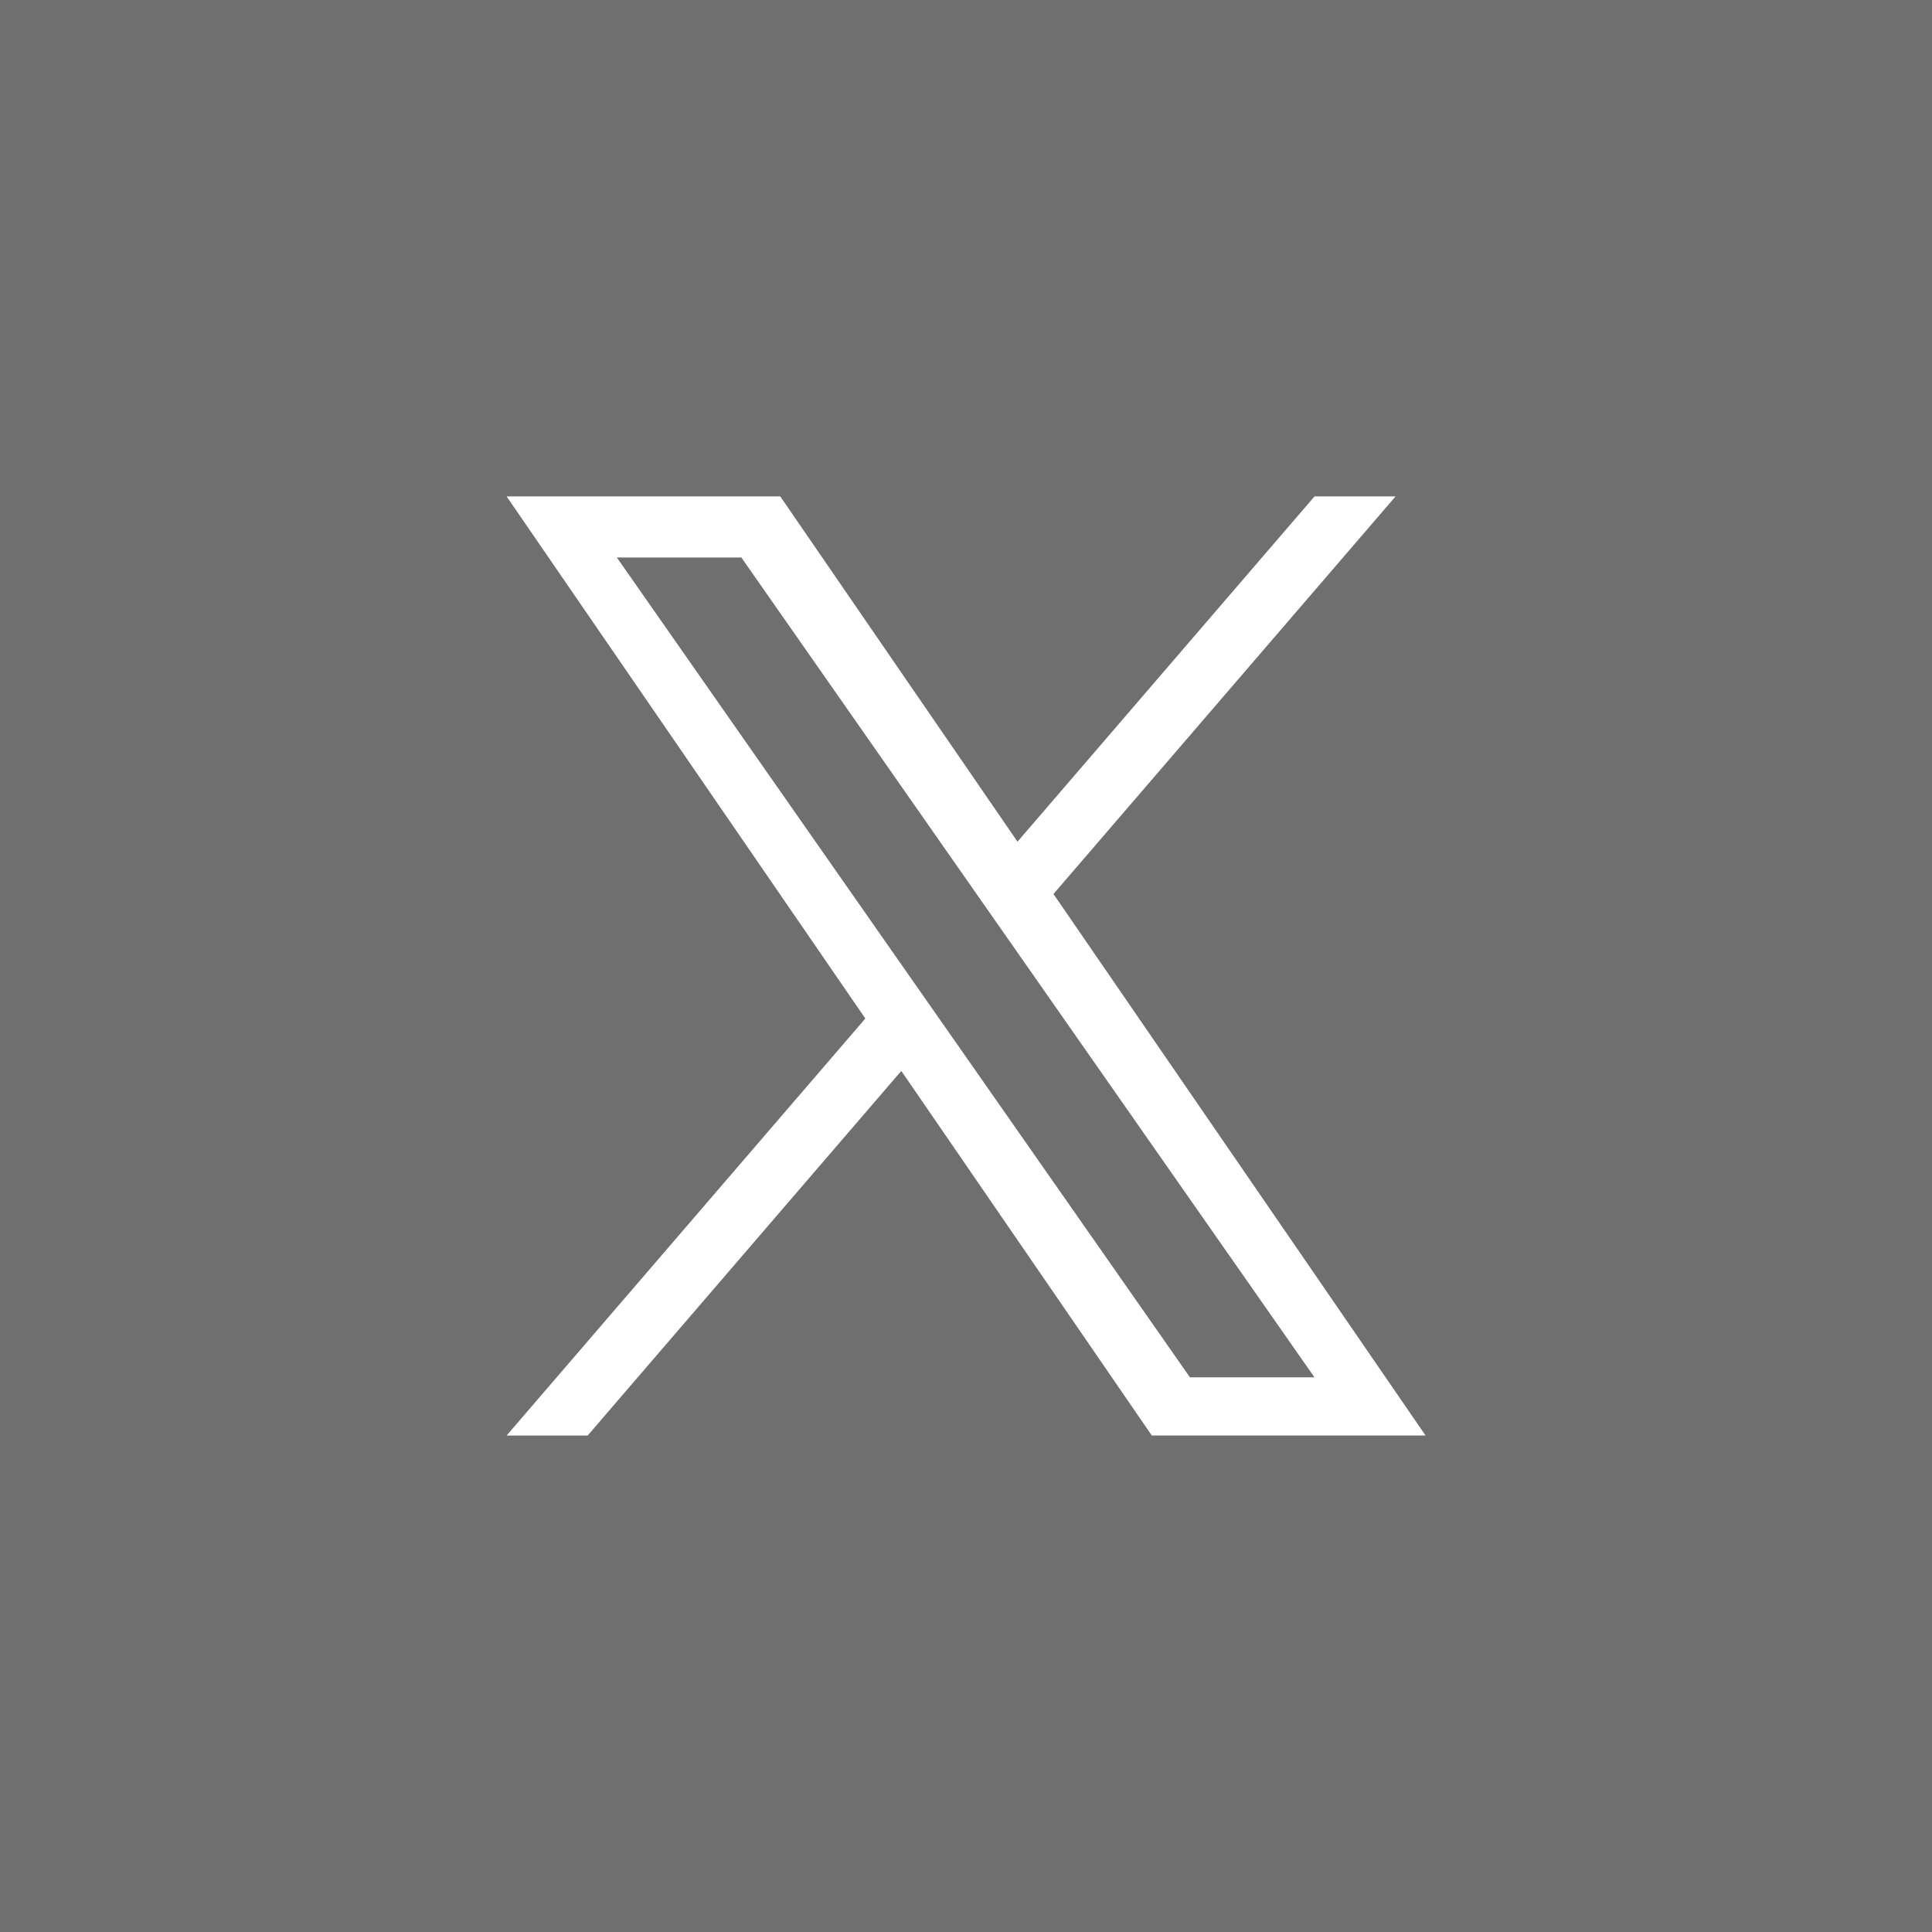 <?xml version="1.0" encoding="UTF-8"?>
<svg id="Layer_1" data-name="Layer 1" xmlns="http://www.w3.org/2000/svg" viewBox="0 0 28.58 28.58">
  <polygon points="14.419 13.186 10.967 8.247 9.125 8.247 13.403 14.367 13.941 15.136 13.941 15.136 17.603 20.375 19.445 20.375 14.957 13.955 14.419 13.186" style="fill: #6f6f6f;"/>
  <path d="M0,0v28.58h28.58V0H0ZM17.039,21.236l-3.706-5.394-4.64,5.394h-1.199l5.307-6.169-5.307-7.724h4.048l3.51,5.108,4.394-5.108h1.199l-5.061,5.882h0l5.504,8.01h-4.048Z" style="fill: #6f6f6f;"/>
</svg>